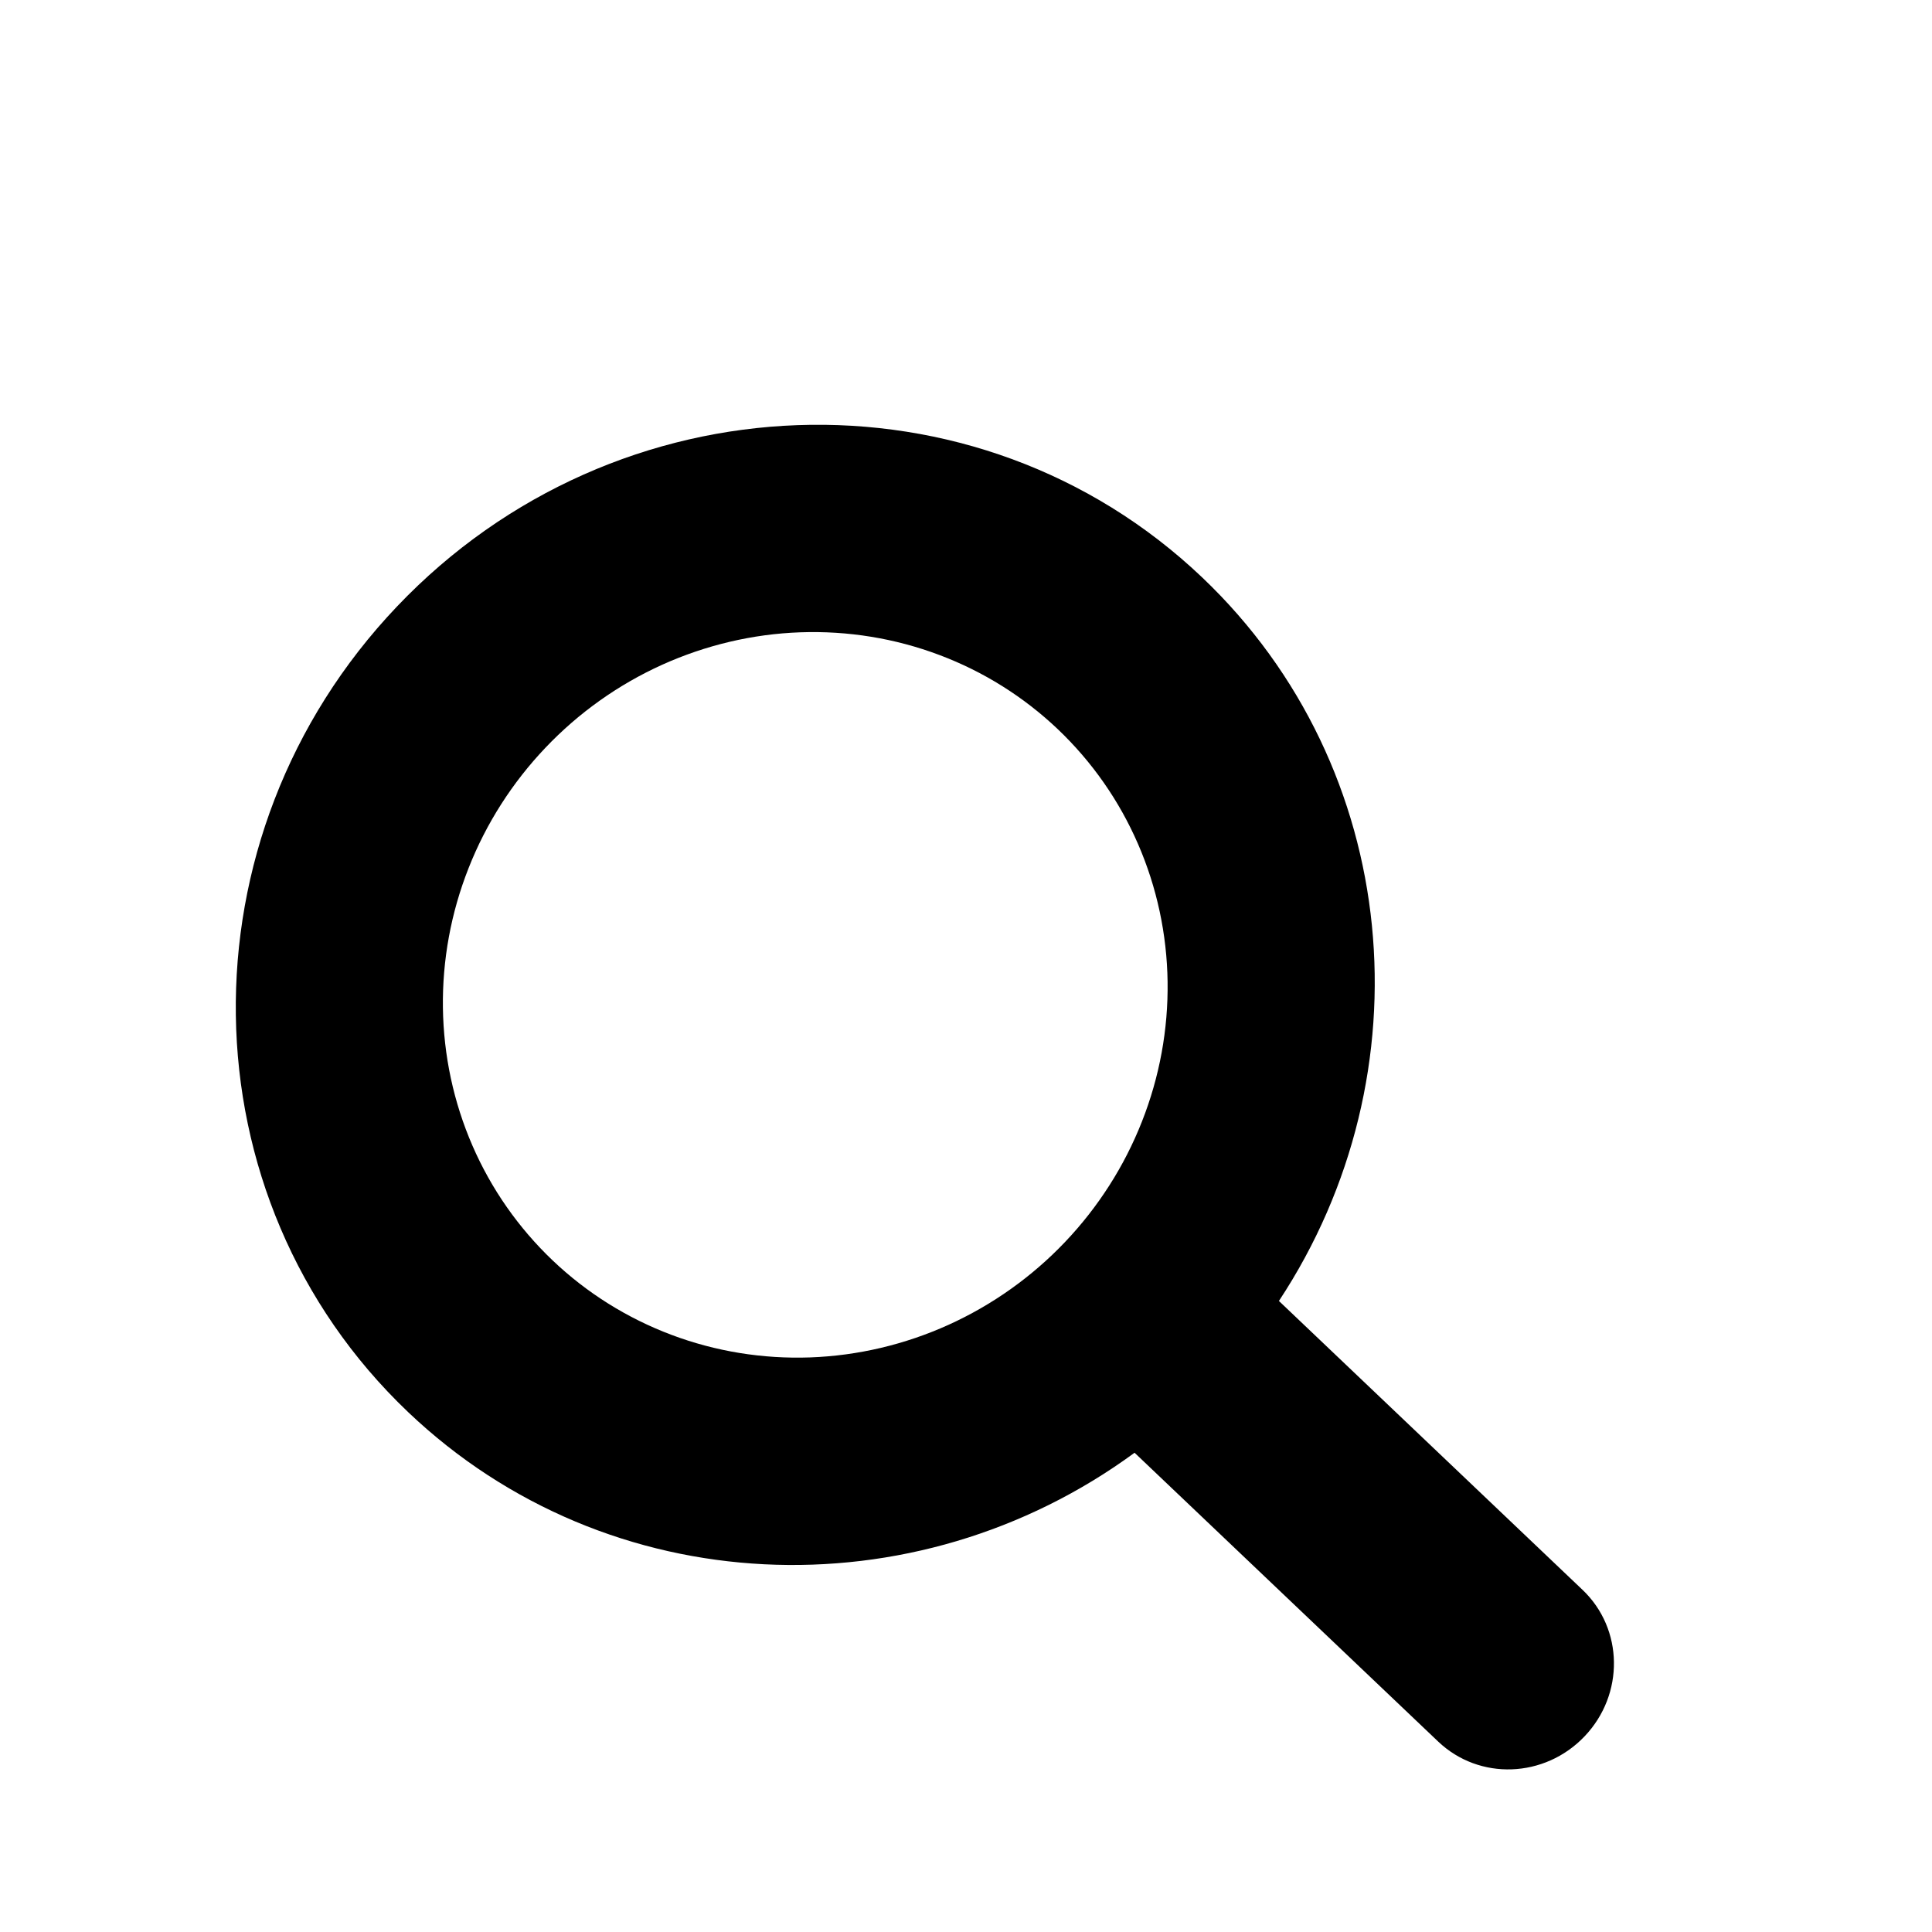 <svg xmlns="http://www.w3.org/2000/svg" fill="none" viewBox="0 0 32 32" height="32" width="32">
<g clip-path="url(#clip0_1516_3782)">
<path fill="black" d="M9.153 20.876C8.588 20.338 8.136 19.692 7.825 18.975C7.513 18.257 7.347 17.482 7.336 16.693C7.325 15.905 7.469 15.118 7.761 14.379C8.052 13.639 8.485 12.962 9.035 12.384C9.584 11.806 10.24 11.34 10.964 11.012C11.688 10.685 12.466 10.501 13.254 10.473C14.042 10.445 14.825 10.572 15.557 10.848C16.29 11.123 16.957 11.542 17.522 12.079C18.087 12.617 18.539 13.263 18.85 13.981C19.162 14.699 19.328 15.474 19.339 16.262C19.35 17.051 19.206 17.837 18.914 18.577C18.623 19.316 18.19 19.994 17.64 20.572C17.091 21.149 16.435 21.615 15.711 21.943C14.987 22.271 14.209 22.454 13.421 22.483C12.633 22.511 11.85 22.384 11.118 22.108C10.386 21.832 9.718 21.414 9.153 20.876ZM21.183 21.548C23.667 17.784 23.229 12.721 19.914 9.566C16.18 6.013 10.208 6.228 6.576 10.045C2.944 13.862 3.027 19.837 6.761 23.39C10.077 26.544 15.155 26.73 18.792 24.062L23.821 28.846C24.501 29.493 25.584 29.454 26.246 28.759C26.907 28.064 26.892 26.98 26.212 26.333L21.183 21.548Z"></path>
</g>
<defs>
<clipPath id="clip0_1516_3782">
<rect fill="white" height="32" width="32"></rect>
</clipPath>
</defs>
</svg>
